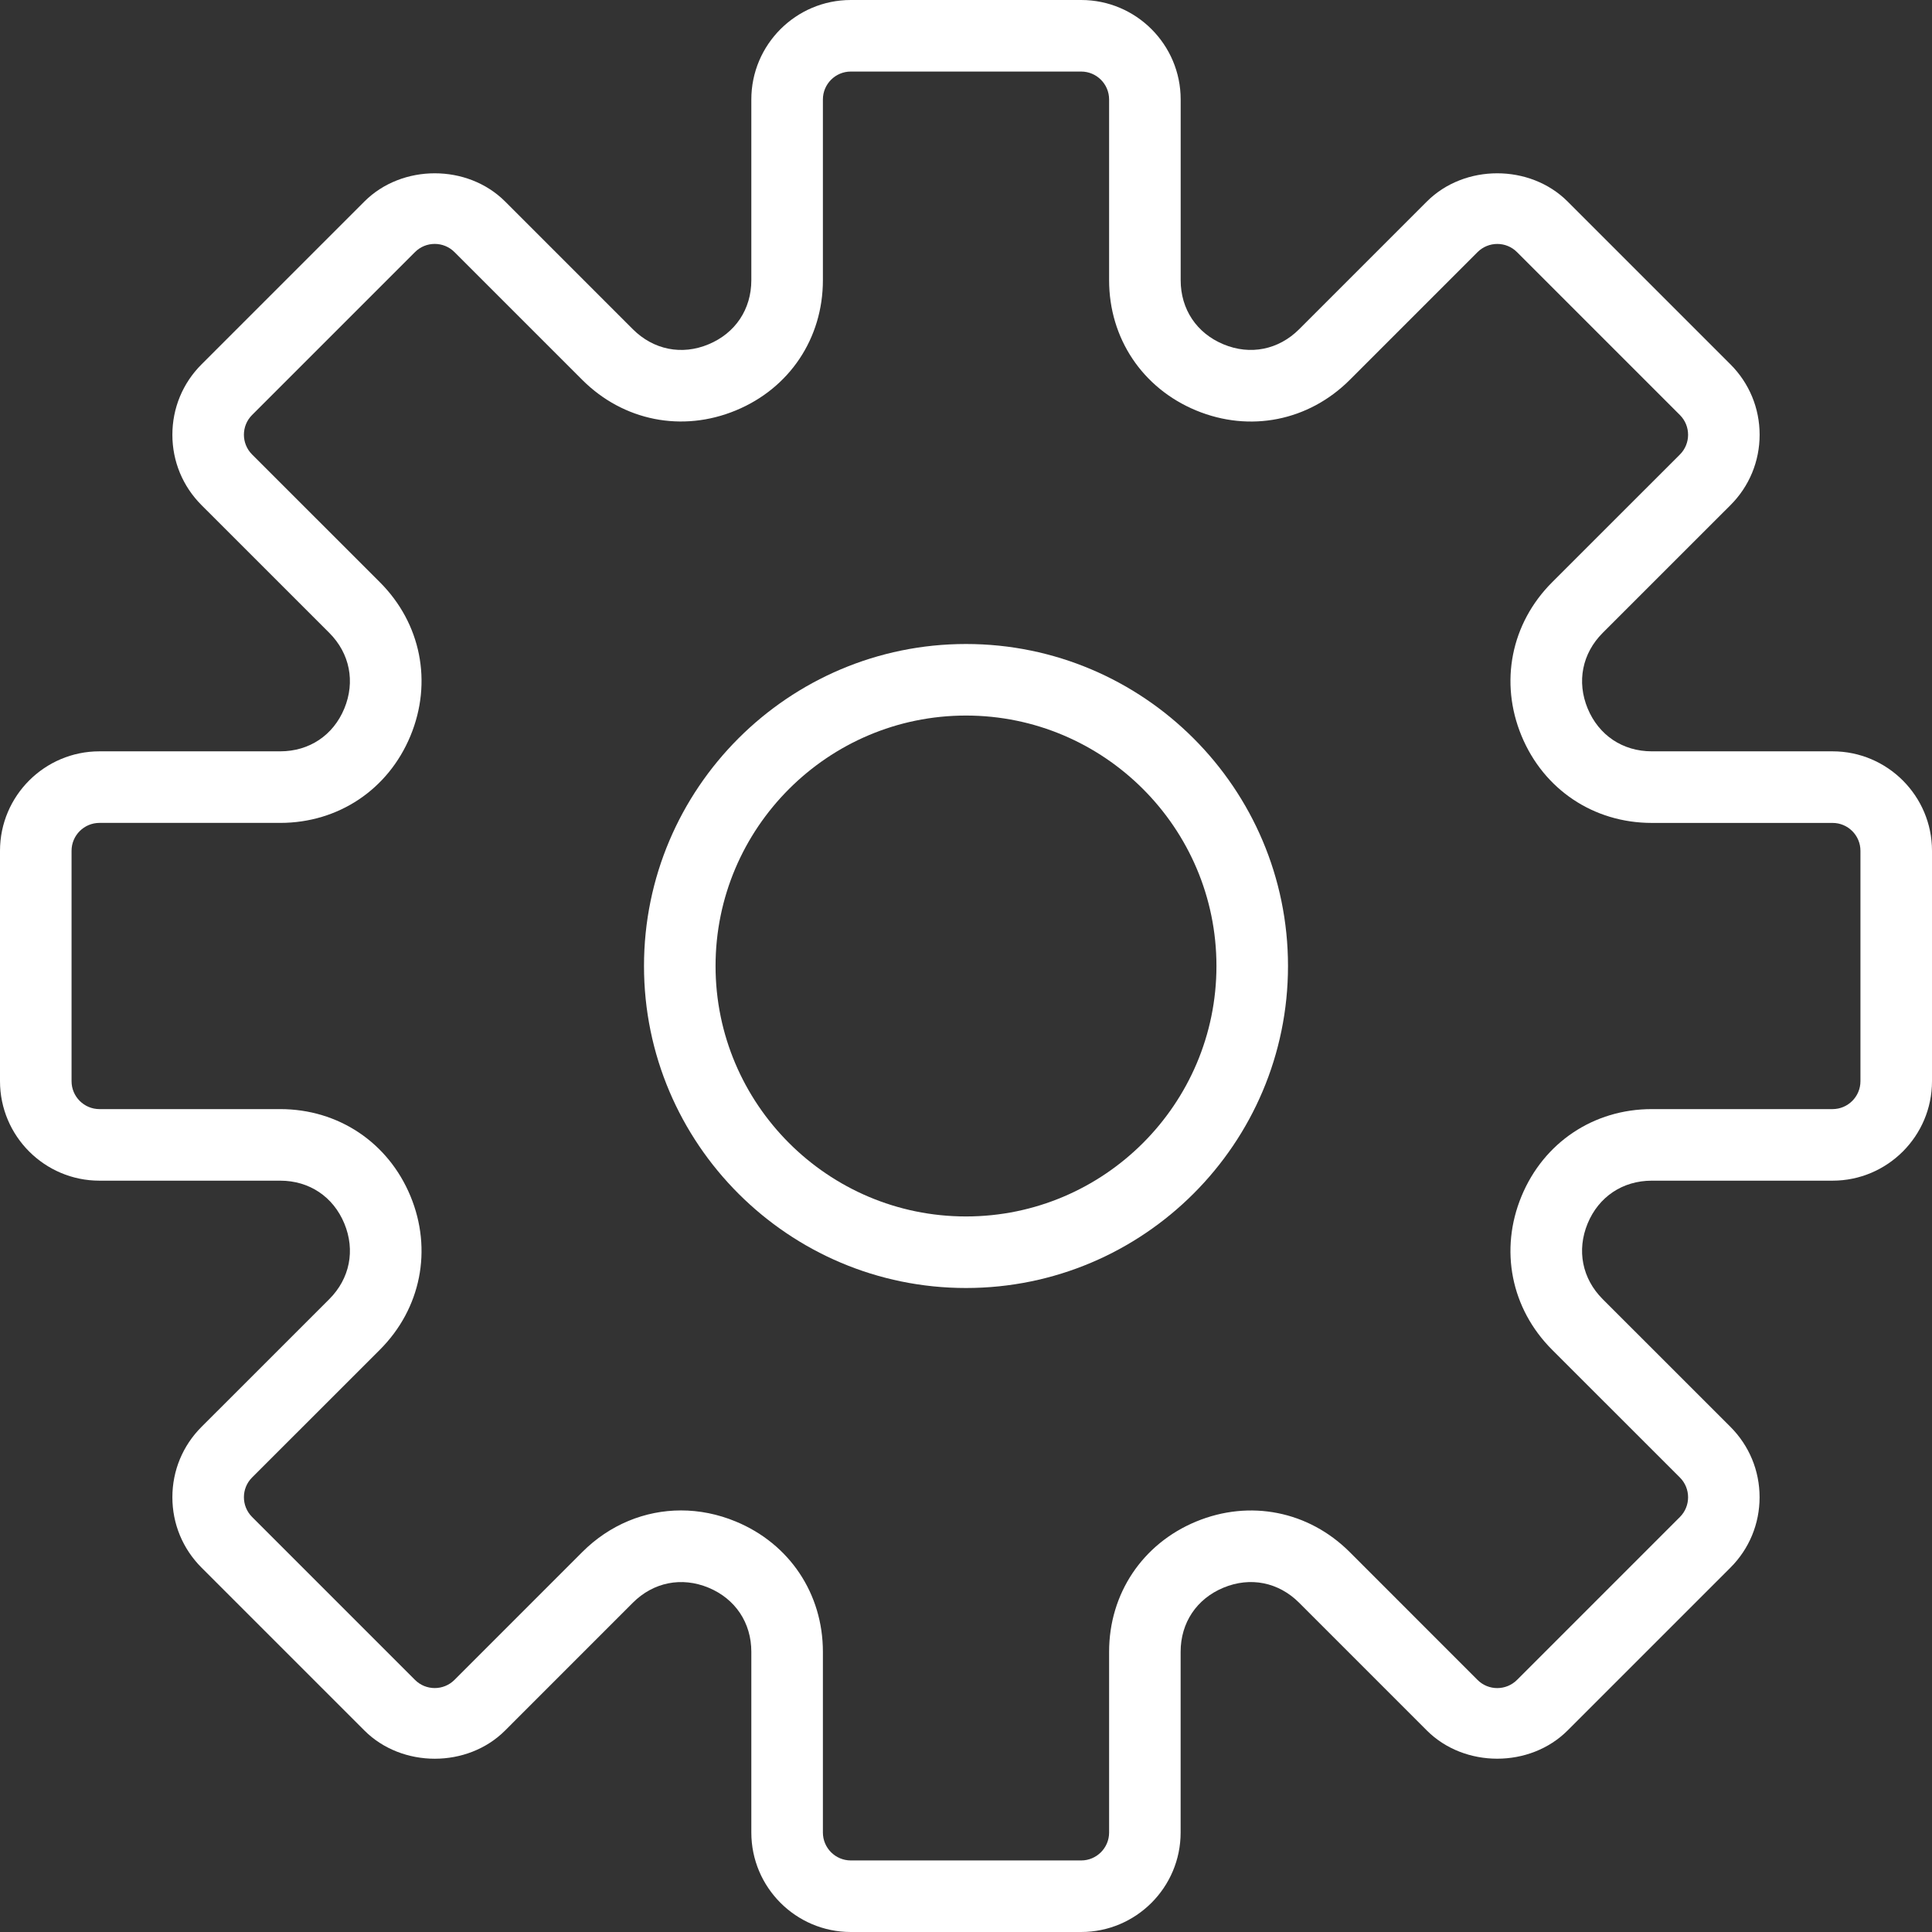 <?xml version="1.0" encoding="UTF-8"?> <svg xmlns="http://www.w3.org/2000/svg" width="141" height="141" viewBox="0 0 141 141" fill="none"><rect x="0" y="0" width="141" height="141" fill="#333333" stroke="none"/><path d="M133.741 54.833H120.55C118.43 54.833 116.683 53.666 115.871 51.708C115.059 49.749 115.471 47.687 116.967 46.188L126.294 36.864C127.665 35.493 128.42 33.668 128.42 31.73C128.42 29.79 127.665 27.968 126.294 26.594L114.406 14.706C111.664 11.964 106.883 11.959 104.136 14.706L94.812 24.03C93.313 25.526 91.245 25.944 89.292 25.129C87.334 24.317 86.167 22.57 86.167 20.45V7.259C86.167 3.256 82.911 0 78.908 0H62.092C58.089 0 54.833 3.256 54.833 7.259V20.45C54.833 22.57 53.666 24.317 51.708 25.129C49.755 25.947 47.687 25.526 46.188 24.03L36.864 14.706C34.117 11.959 29.336 11.964 26.594 14.706L14.706 26.594C13.335 27.965 12.58 29.79 12.58 31.73C12.58 33.668 13.335 35.49 14.706 36.864L24.033 46.188C25.529 47.687 25.939 49.749 25.129 51.708C24.32 53.666 22.57 54.833 20.45 54.833H7.259C3.256 54.833 0 58.089 0 62.092V78.905C0 82.911 3.256 86.167 7.259 86.167H20.45C22.57 86.167 24.317 87.334 25.129 89.292C25.941 91.251 25.529 93.313 24.033 94.812L14.706 104.136C13.335 105.507 12.58 107.332 12.58 109.27C12.58 111.21 13.335 113.032 14.706 114.406L26.594 126.294C29.338 129.039 34.117 129.044 36.864 126.294L46.188 116.967C47.687 115.471 49.747 115.059 51.708 115.871C53.666 116.683 54.833 118.43 54.833 120.55V133.741C54.833 137.744 58.089 141 62.092 141H78.905C82.908 141 86.164 137.744 86.164 133.741V120.55C86.164 118.43 87.331 116.683 89.29 115.871C91.251 115.056 93.311 115.471 94.809 116.967L104.134 126.294C106.881 129.041 111.662 129.036 114.403 126.294L126.292 114.406C127.662 113.035 128.417 111.21 128.417 109.27C128.417 107.332 127.662 105.51 126.292 104.136L116.965 94.812C115.469 93.313 115.059 91.251 115.868 89.292C116.678 87.334 118.43 86.167 120.55 86.167H133.741C137.744 86.167 141 82.911 141 78.908V62.092C141 58.089 137.744 54.833 133.741 54.833ZM135.778 78.908C135.778 80.031 134.864 80.944 133.741 80.944H120.55C116.309 80.944 112.667 83.378 111.045 87.295C109.421 91.211 110.275 95.509 113.275 98.507L122.602 107.831C123.398 108.627 123.398 109.92 122.602 110.714L110.714 122.602C109.92 123.396 108.627 123.401 107.831 122.602L98.507 113.275C95.507 110.275 91.211 109.426 87.295 111.045C83.378 112.667 80.944 116.309 80.944 120.55V133.741C80.944 134.864 80.031 135.778 78.908 135.778H62.092C60.969 135.778 60.056 134.864 60.056 133.741V120.55C60.056 116.309 57.622 112.667 53.705 111.045C52.392 110.5 51.039 110.233 49.703 110.233C47.055 110.233 44.488 111.278 42.493 113.273L33.169 122.6C32.37 123.399 31.077 123.393 30.286 122.6L18.398 110.711C17.602 109.915 17.602 108.622 18.398 107.828L27.725 98.504C30.722 95.507 31.579 91.209 29.955 87.292C28.333 83.378 24.691 80.944 20.45 80.944H7.259C6.136 80.944 5.222 80.031 5.222 78.908V62.092C5.222 60.969 6.136 60.056 7.259 60.056H20.45C24.691 60.056 28.333 57.622 29.955 53.705C31.579 49.789 30.725 45.491 27.725 42.493L18.398 33.169C17.602 32.373 17.602 31.08 18.398 30.286L30.286 18.398C31.08 17.602 32.373 17.602 33.169 18.398L42.493 27.722C45.488 30.717 49.783 31.576 53.705 29.952C57.622 28.333 60.056 24.691 60.056 20.45V7.259C60.056 6.136 60.969 5.222 62.092 5.222H78.905C80.031 5.222 80.944 6.136 80.944 7.259V20.45C80.944 24.691 83.378 28.333 87.295 29.955C91.217 31.579 95.509 30.722 98.507 27.725L107.831 18.401C108.63 17.604 109.923 17.604 110.714 18.401L122.602 30.289C123.398 31.085 123.398 32.378 122.602 33.172L113.275 42.496C110.278 45.493 109.421 49.791 111.045 53.708C112.667 57.625 116.309 60.058 120.55 60.058H133.741C134.864 60.056 135.778 60.969 135.778 62.092V78.908Z" fill="white"></path><path d="M70.5 47C57.541 47 47 57.541 47 70.5C47 83.459 57.541 94 70.5 94C83.459 94 94 83.459 94 70.5C94 57.541 83.459 47 70.5 47ZM70.5 88.778C60.424 88.778 52.222 80.576 52.222 70.5C52.222 60.424 60.424 52.222 70.5 52.222C80.576 52.222 88.778 60.424 88.778 70.5C88.778 80.576 80.576 88.778 70.5 88.778Z" fill="white"></path></svg> 